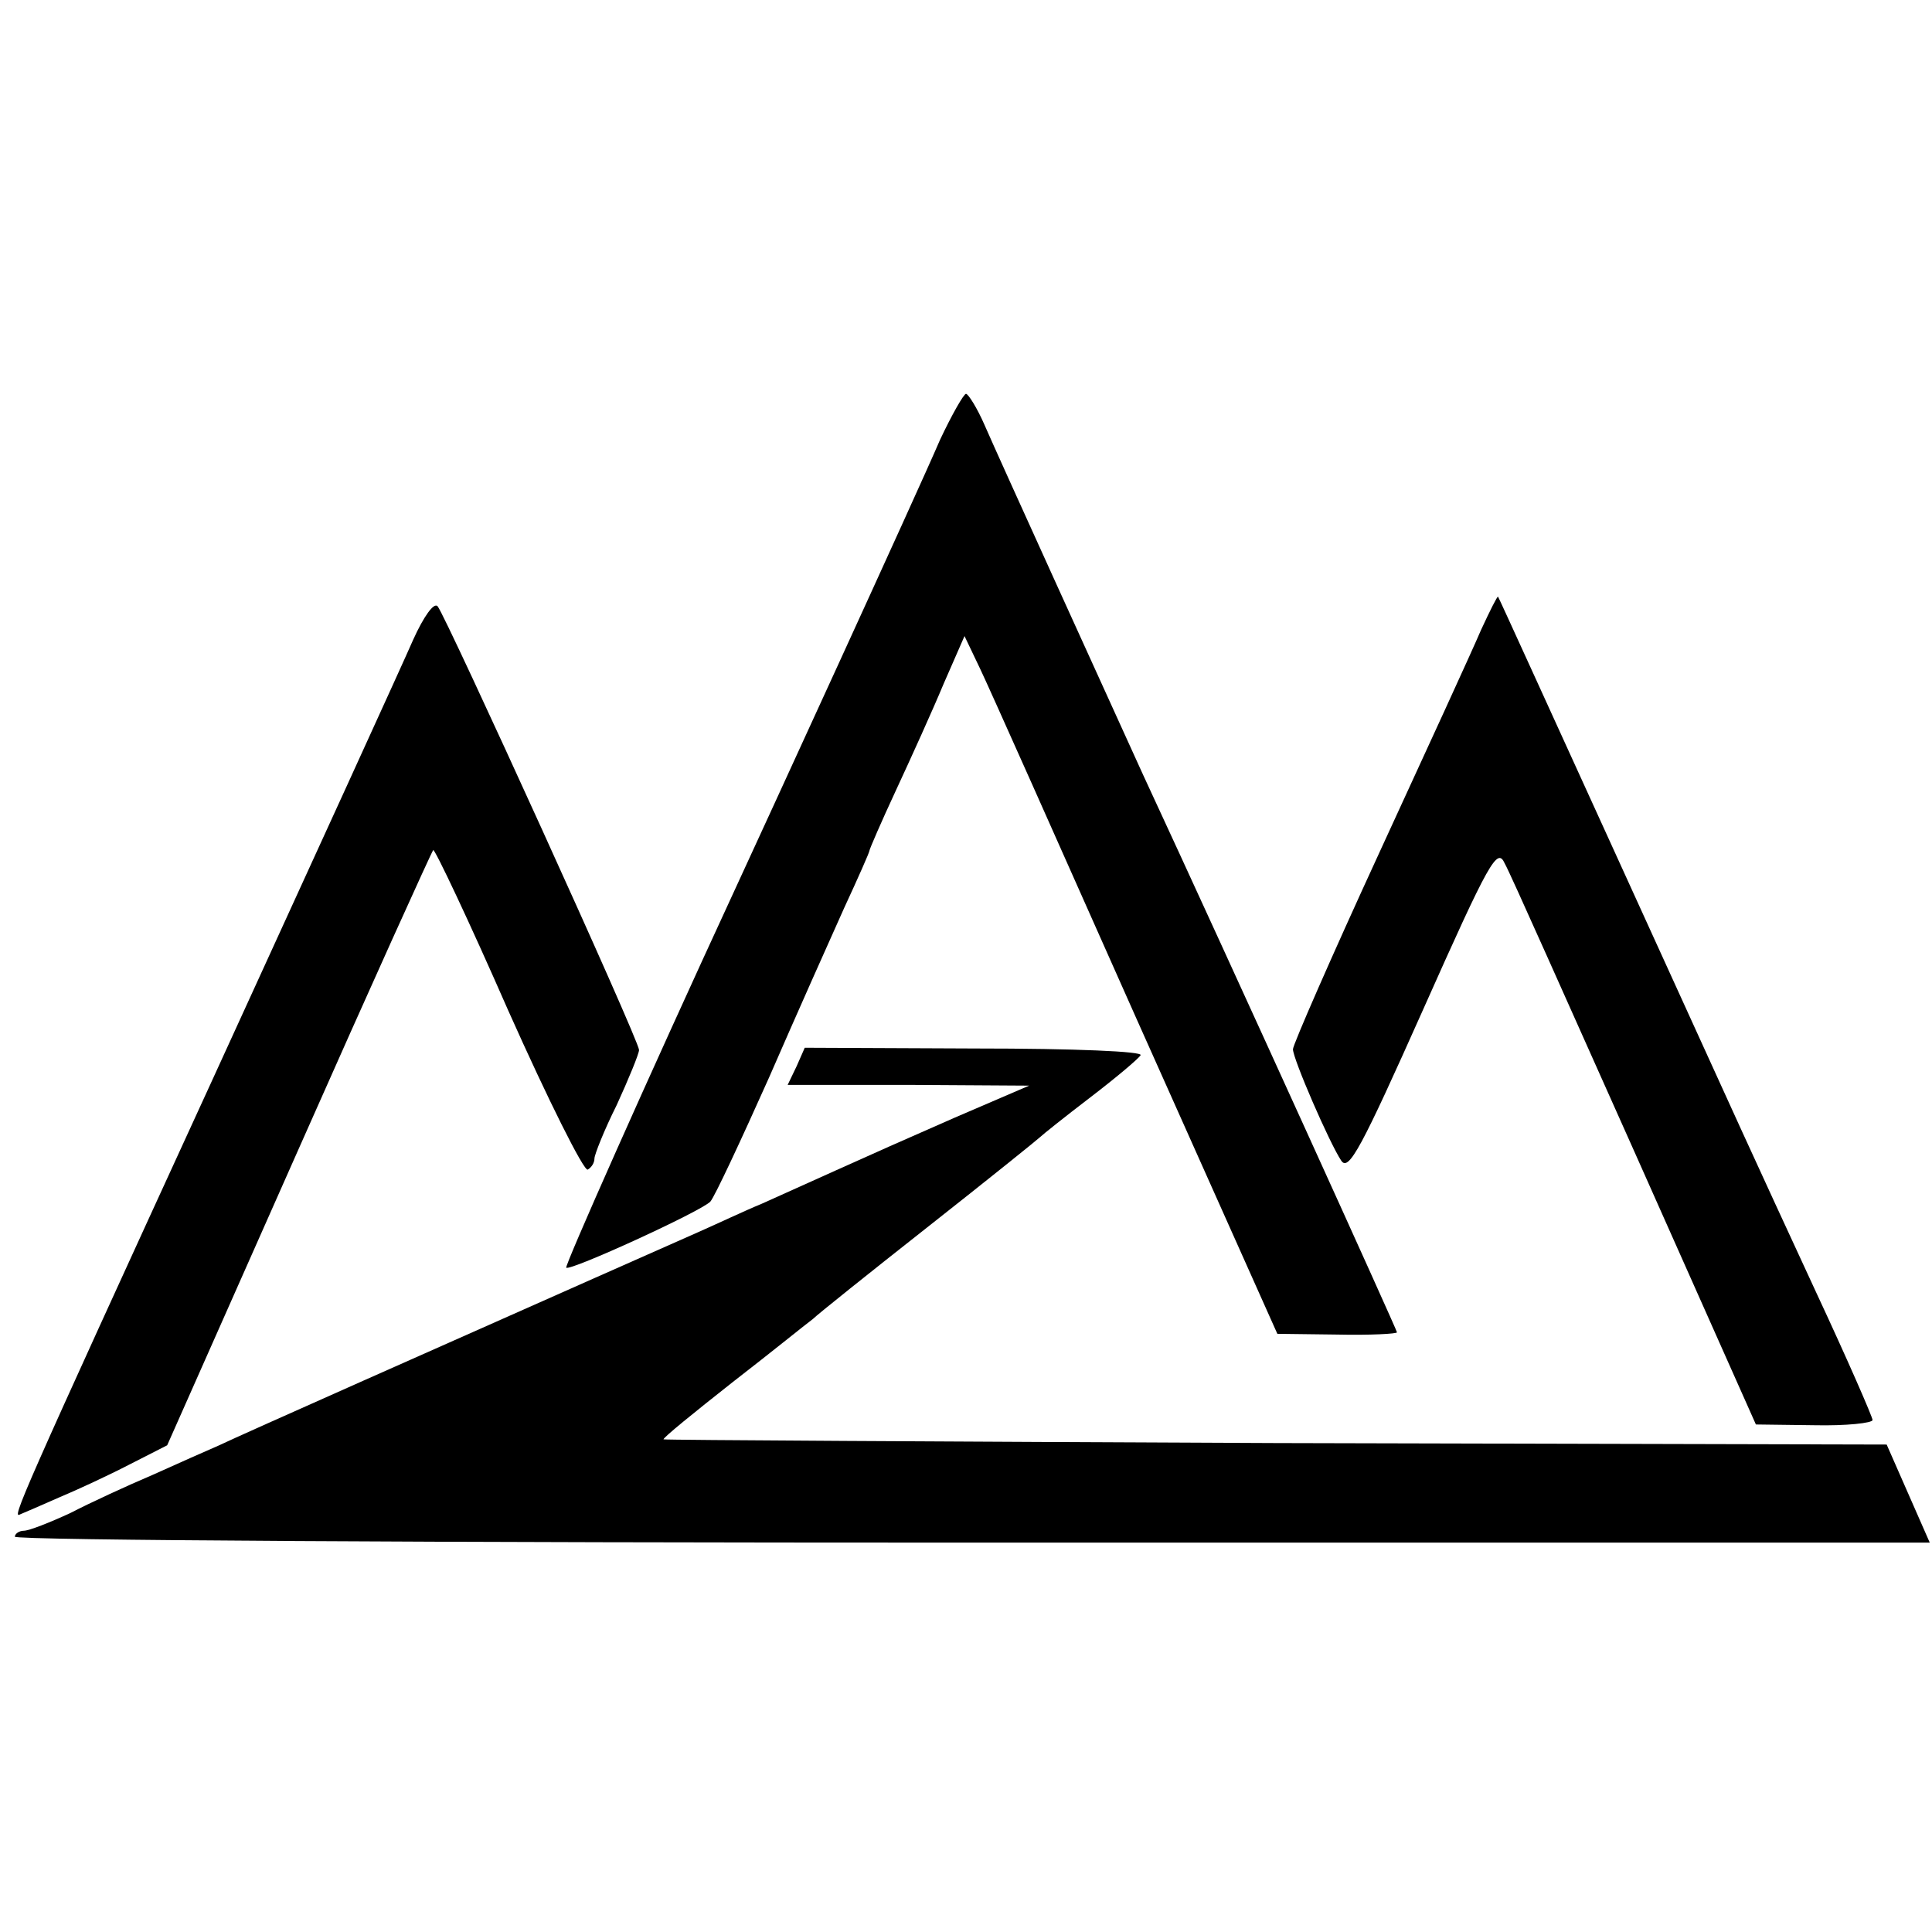 <?xml version="1.0" standalone="no"?>
<!DOCTYPE svg PUBLIC "-//W3C//DTD SVG 20010904//EN"
 "http://www.w3.org/TR/2001/REC-SVG-20010904/DTD/svg10.dtd">
<svg version="1.0" xmlns="http://www.w3.org/2000/svg"
 width="260pt" height="260pt" viewBox="0 0 260 260"
 preserveAspectRatio="xMidYMid meet">
<g transform="translate(0,260) scale(0.1,-0.1)"
fill="#000000" stroke="none">
<path d="M1265 2008 c-15 -35 -76 -169 -135 -298 -59 -129 -122 -266 -140
-305 -122 -264 -230 -508 -228 -511 5 -5 182 76 194 89 6 7 41 82 79 167 37
85 83 188 101 228 19 41 34 75 34 77 0 2 16 39 36 82 20 43 49 107 64 143 l28
64 21 -44 c12 -25 106 -236 210 -470 l190 -425 80 -1 c45 -1 81 1 81 3 0 3
-220 488 -342 751 -50 110 -193 424 -213 470 -10 23 -22 42 -25 42 -3 0 -19
-28 -35 -62z"/>
<path d="M1993 1752 c-11 -26 -73 -161 -137 -300 -64 -139 -116 -258 -116
-264 0 -13 49 -126 65 -150 10 -15 27 17 110 203 90 202 100 219 110 197 7
-12 85 -188 175 -389 l163 -366 78 -1 c44 -1 79 3 79 7 0 4 -34 82 -76 172
-92 199 -85 184 -274 599 -84 184 -153 336 -154 337 -1 1 -11 -19 -23 -45z"/>
<path d="M556 1739 c-13 -30 -135 -297 -271 -594 -262 -571 -269 -589 -258
-583 5 2 28 12 53 23 24 10 67 30 94 44 l51 26 177 399 c97 219 179 400 181
402 2 2 48 -95 101 -216 54 -121 102 -217 107 -214 5 3 9 9 9 15 0 5 13 38 30
72 16 35 30 69 30 74 0 13 -260 584 -271 597 -5 6 -19 -14 -33 -45z"/>
<path d="M1072 1165 l-12 -25 163 0 162 -1 -100 -43 c-55 -24 -127 -56 -160
-71 -33 -15 -78 -35 -100 -45 -22 -9 -60 -27 -85 -38 -25 -11 -88 -39 -140
-62 -187 -83 -476 -211 -505 -225 -16 -7 -57 -25 -90 -40 -33 -14 -83 -37
-110 -51 -28 -13 -56 -24 -63 -24 -6 0 -12 -4 -12 -8 0 -5 580 -8 1289 -8
l1288 0 -29 66 -29 66 -822 2 c-452 2 -822 4 -824 5 -1 2 41 36 93 77 53 41
101 80 108 85 6 6 76 62 156 125 80 63 147 117 150 120 3 3 33 27 67 53 34 26
65 52 68 57 3 5 -87 9 -223 9 l-229 1 -11 -25z"/>
</g>
</svg>
